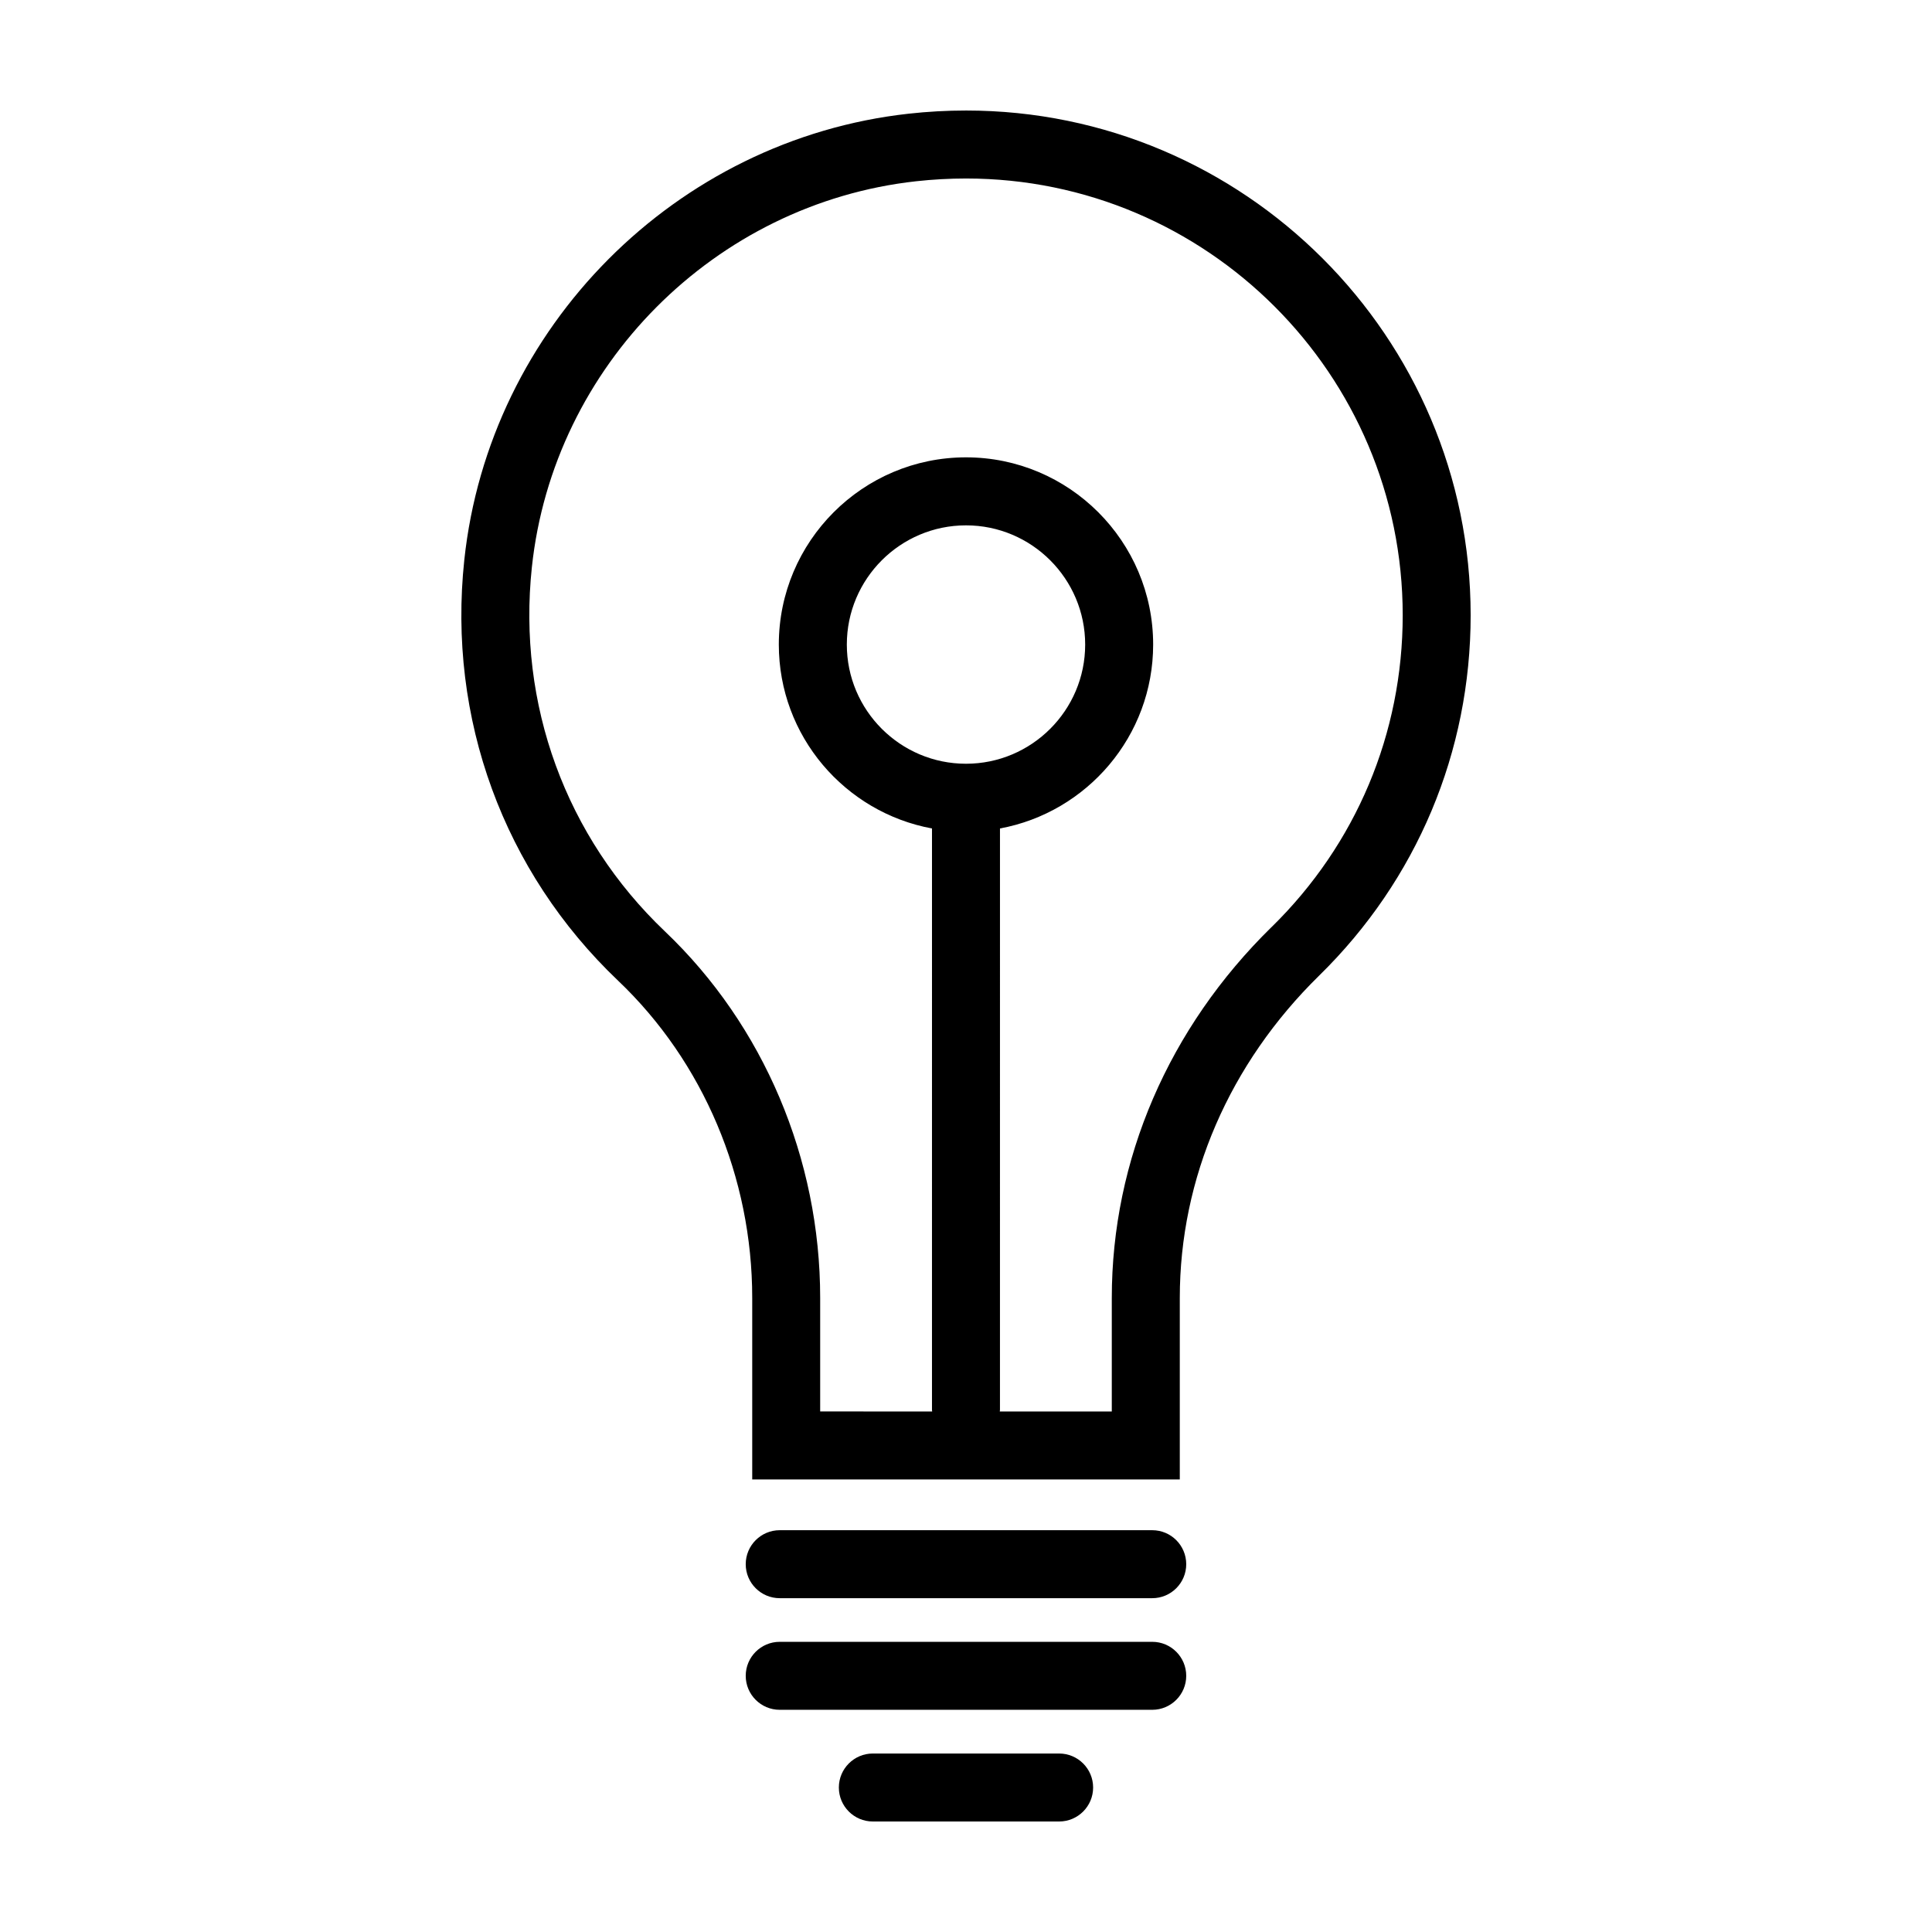 <?xml version="1.0" encoding="UTF-8"?>
<!-- Uploaded to: ICON Repo, www.iconrepo.com, Generator: ICON Repo Mixer Tools -->
<svg fill="#000000" width="800px" height="800px" version="1.1" viewBox="144 144 512 512" xmlns="http://www.w3.org/2000/svg">
 <g>
  <path d="m400 173.29c-5.031 0-10.148 0.281-15.199 0.84-61.68 6.816-111.2 56.566-117.76 118.29-4.465 41.945 10.402 82.586 40.77 111.48 22.586 21.484 35.535 52.117 35.535 84.055v48.113h113.31v-48.094c0-31.75 13.125-62.098 36.953-85.449 25.879-25.355 40.129-59.273 40.129-95.496-0.004-73.75-59.996-133.74-133.74-133.74zm0 173.11c-17.418 0-31.582-14.168-31.582-31.582 0-17.418 14.168-31.594 31.582-31.594 17.418 0 31.582 14.172 31.582 31.594 0 17.414-14.168 31.582-31.582 31.582zm80.996 43.258c-27.316 26.766-42.359 61.68-42.359 98.32v30.078h-29.684c0.004-0.145 0.047-0.289 0.047-0.434l0.004-154.07c23.059-4.254 40.594-24.469 40.594-48.742 0-27.352-22.25-49.609-49.602-49.609-27.352 0-49.602 22.254-49.602 49.609 0 24.273 17.531 44.488 40.594 48.742l-0.004 154.07c0 0.152 0.035 0.289 0.047 0.434l-29.676-0.004v-30.098c0-36.848-14.988-72.234-41.125-97.109-26.285-25.004-39.141-60.195-35.281-96.531 5.672-53.367 48.5-96.387 101.83-102.28 4.398-0.484 8.848-0.73 13.223-0.73 63.812 0 115.73 51.914 115.73 115.73-0.004 31.336-12.336 60.684-34.73 82.629z"/>
  <path d="m449.36 549.52h-98.727c-4.973 0-9.008 4.035-9.008 9.008 0 4.973 4.035 9.008 9.008 9.008h98.723c4.973 0 9.008-4.035 9.008-9.008-0.004-4.973-4.031-9.008-9.004-9.008z"/>
  <path d="m449.36 579.1h-98.727c-4.973 0-9.008 4.035-9.008 9.008s4.035 9.008 9.008 9.008h98.723c4.973 0 9.008-4.035 9.008-9.008-0.004-4.973-4.031-9.008-9.004-9.008z"/>
  <path d="m424.68 608.7h-49.367c-4.973 0-9.008 4.035-9.008 9.008s4.035 9.008 9.008 9.008h49.367c4.973 0 9.008-4.035 9.008-9.008s-4.035-9.008-9.008-9.008z"/>
 </g>
</svg>